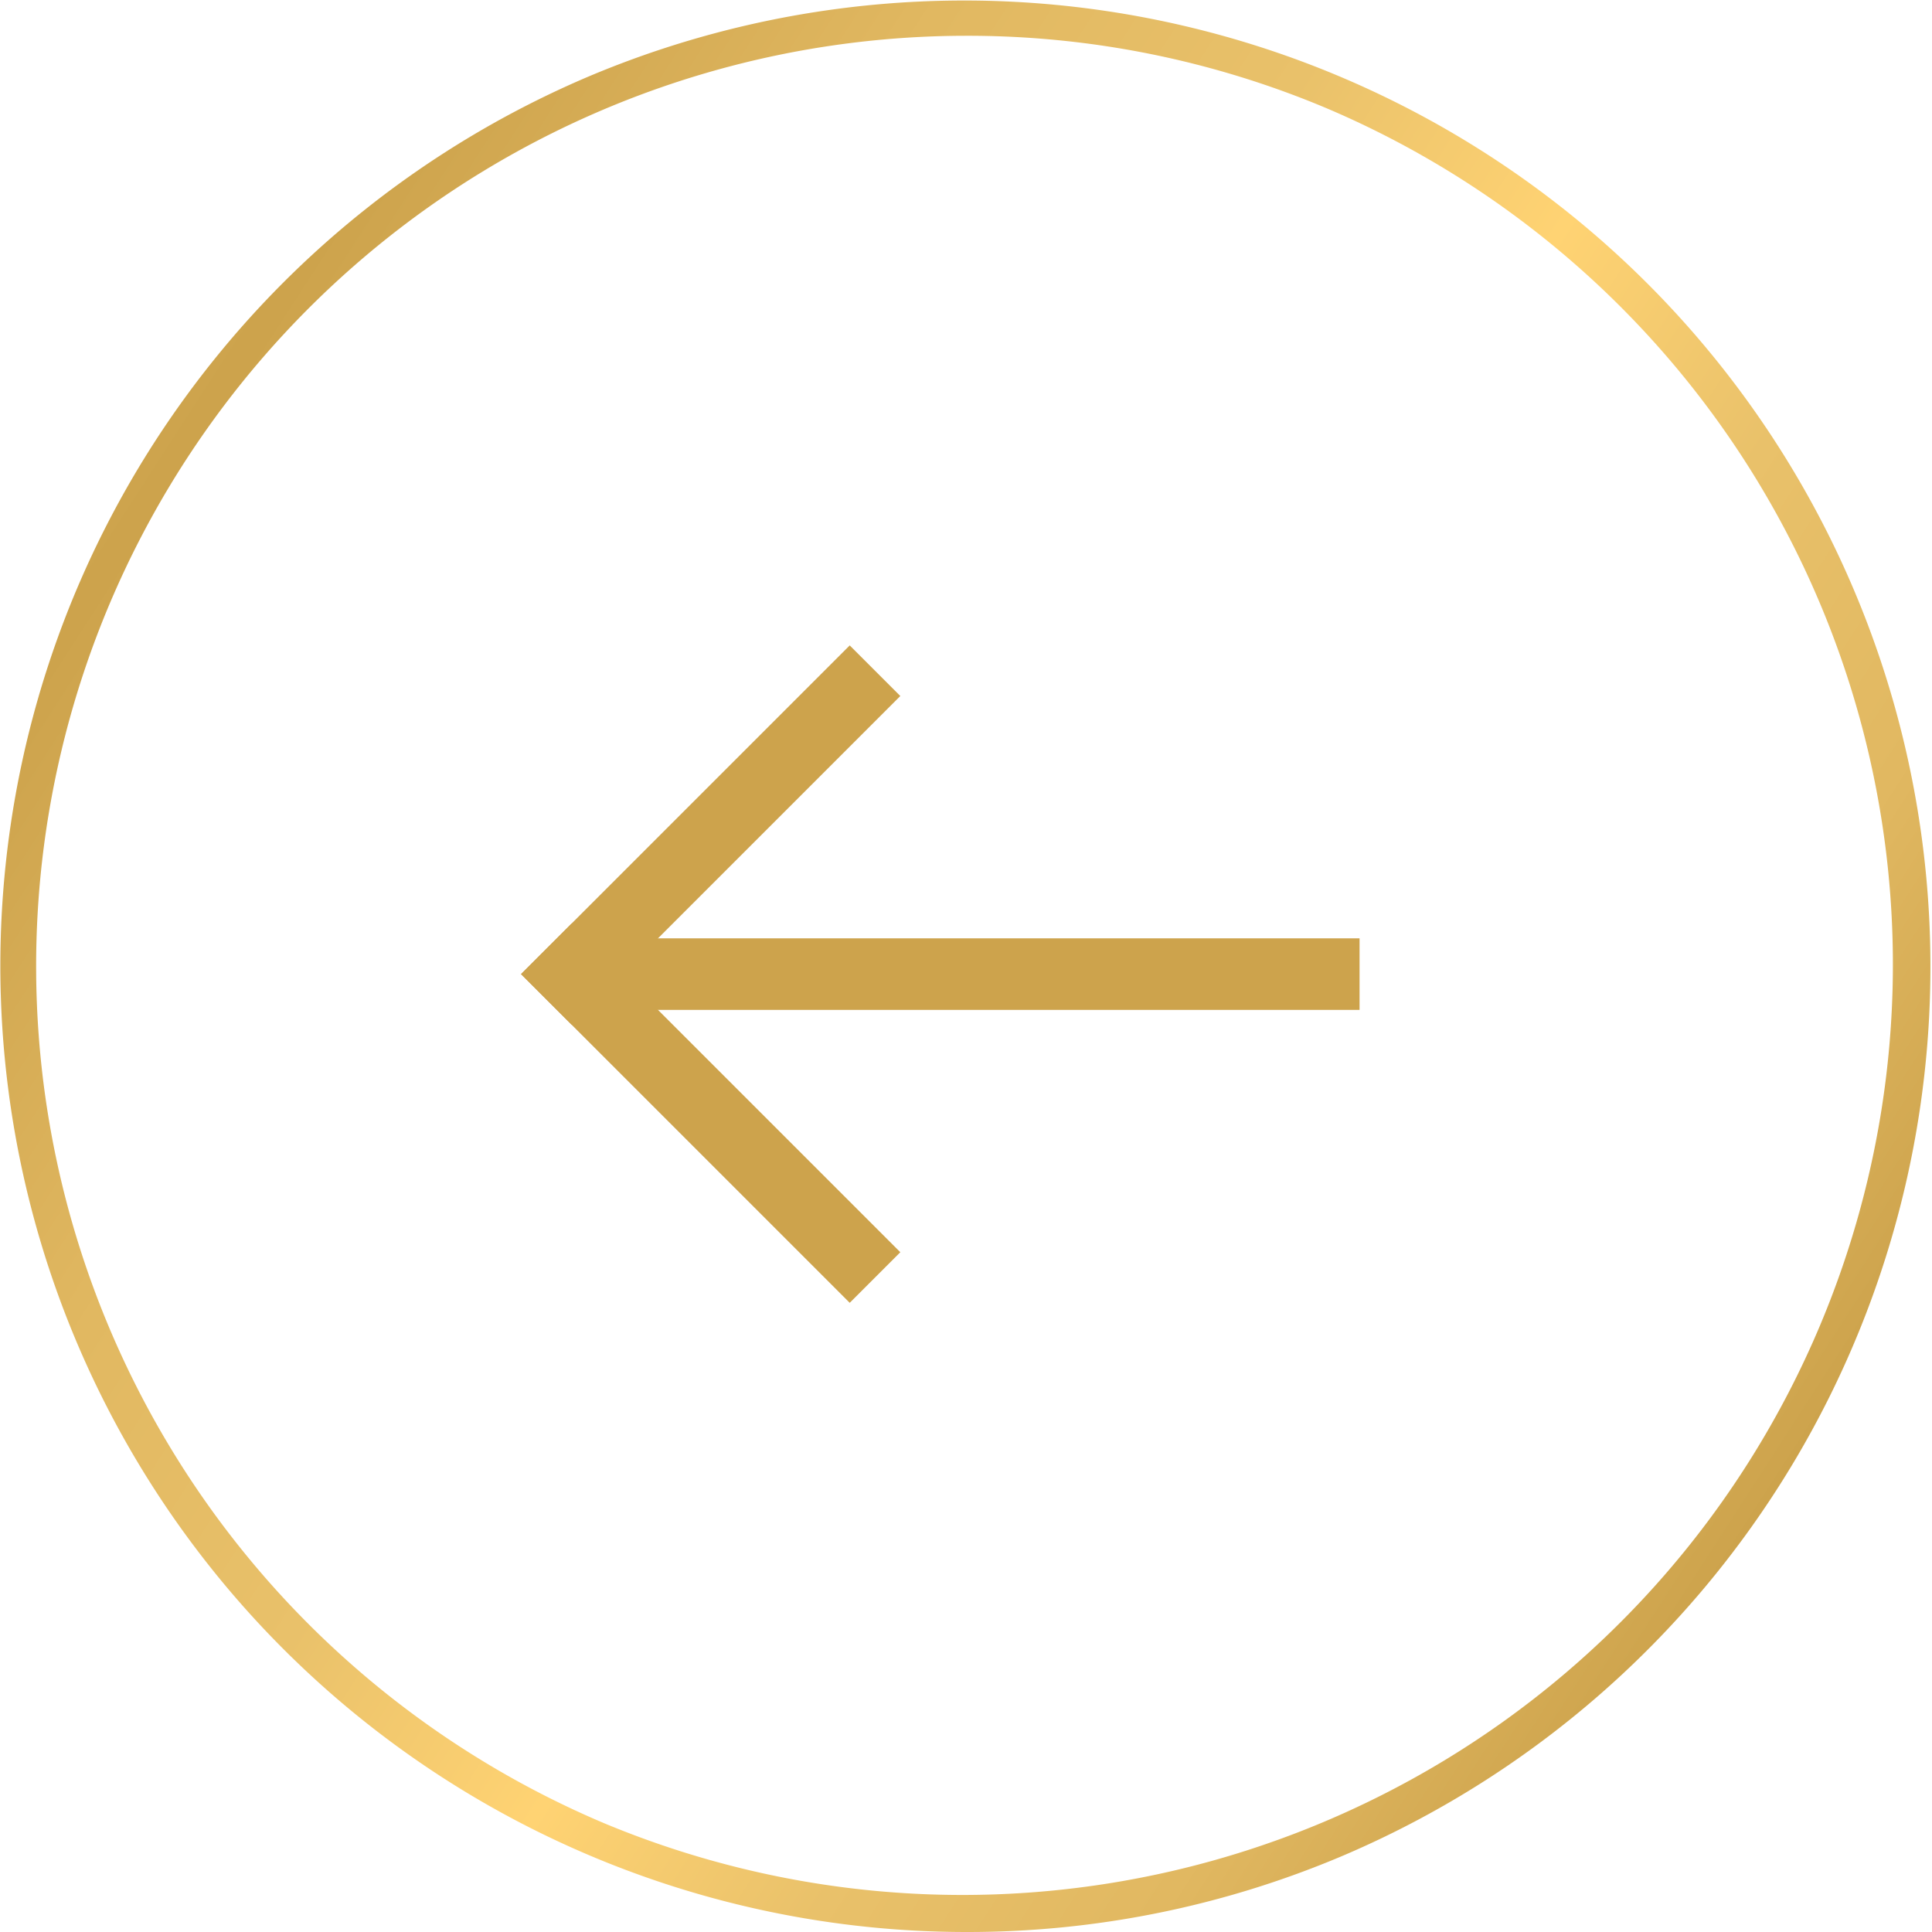 <svg xmlns="http://www.w3.org/2000/svg" width="54" height="54" viewBox="0 0 54 54"><defs><linearGradient id="a" x1="-.244" y1=".049" x2=".902" y2=".79" gradientUnits="objectBoundingBox"><stop offset="0" stop-color="#e1b861"/><stop offset=".286" stop-color="#cda34c"/><stop offset=".433" stop-color="#e1b861"/><stop offset=".562" stop-color="#e9c16a"/><stop offset=".675" stop-color="#ffd373"/><stop offset=".783" stop-color="#e9c16a"/><stop offset=".892" stop-color="#e1b861"/><stop offset="1" stop-color="#cda34c"/></linearGradient></defs><g data-name="Group 7099"><path data-name="Subtraction 1" d="M27 54A27.007 27.007 0 0116.49 2.122a27.007 27.007 0 0121.02 49.756A26.832 26.832 0 0127 54zm0-53a26.007 26.007 0 00-10.12 49.957A26.007 26.007 0 0037.12 3.043 25.838 25.838 0 0027 1z" fill="url(#a)"/><g data-name="Group 6949" fill="none" stroke="#cda34c" stroke-width="2"><path data-name="Line 9" d="M15.977 27.227H38"/><path data-name="Line 10" stroke-linecap="square" d="M15.977 27.227L23.75 35"/><path data-name="Line 11" stroke-linecap="square" d="M15.977 27.227l7.773-7.773"/></g></g></svg>